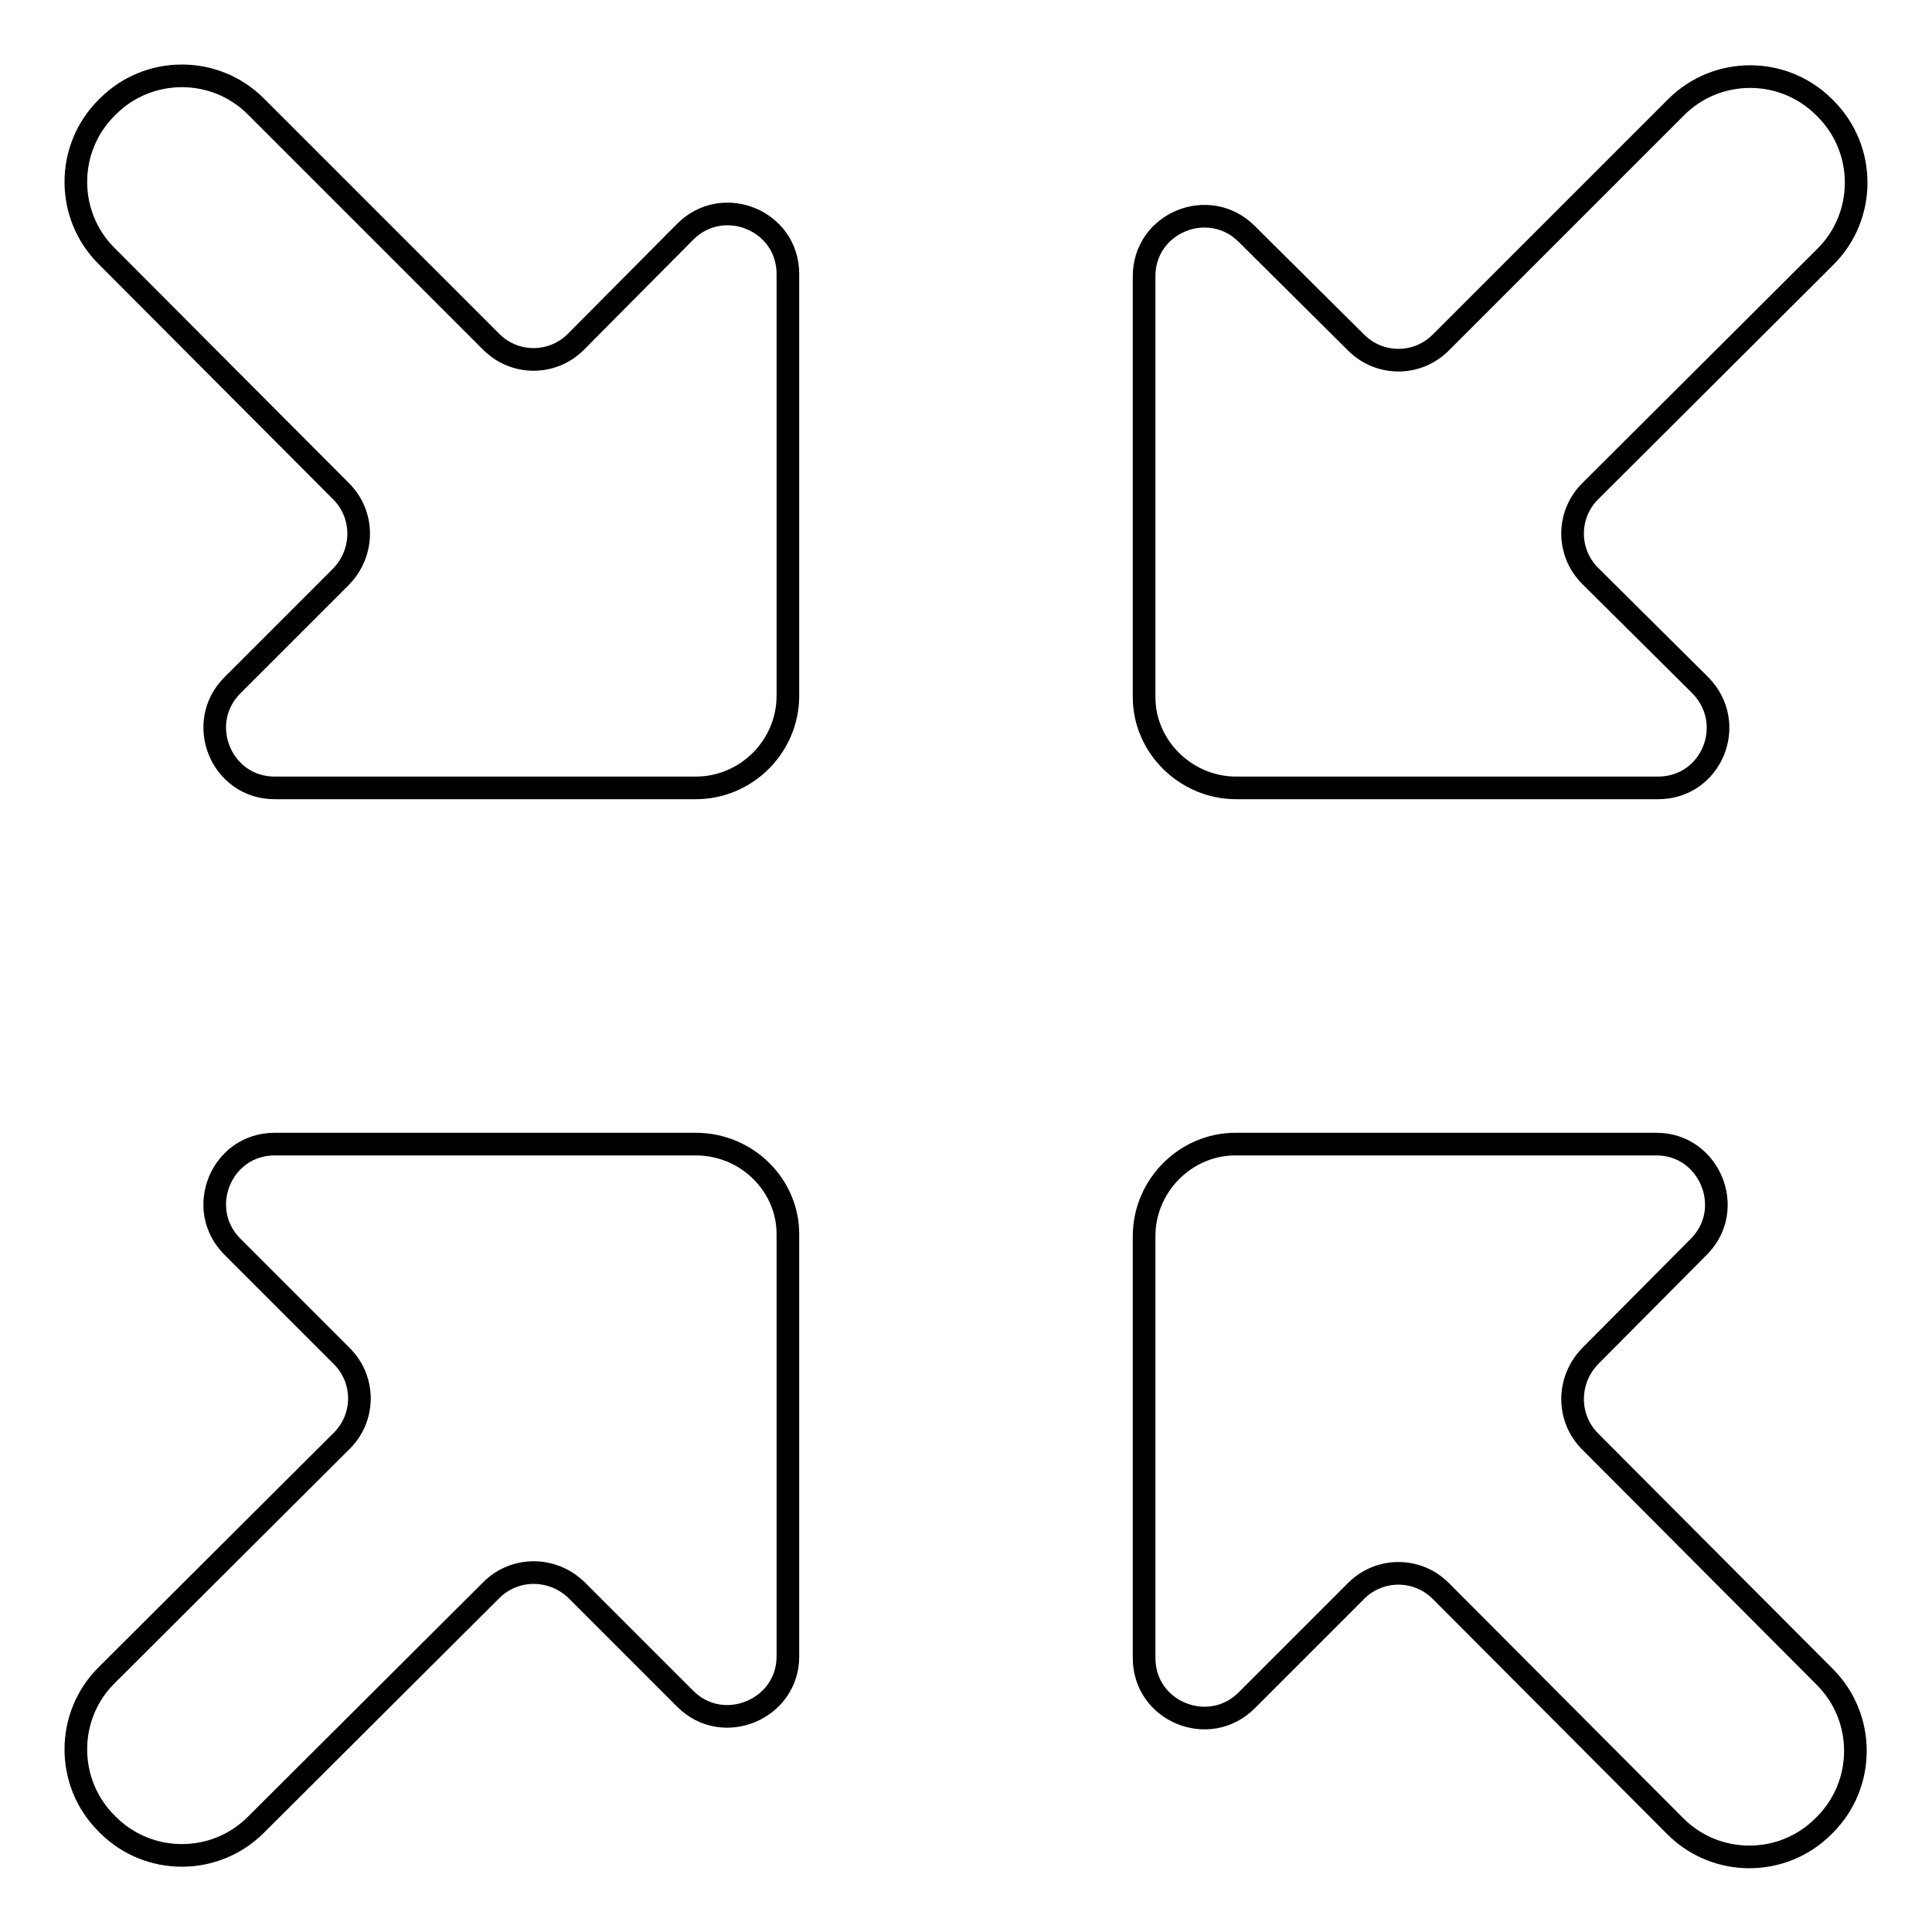 <?xml version="1.0" encoding="utf-8"?>
<!-- Svg Vector Icons : http://www.onlinewebfonts.com/icon -->
<!DOCTYPE svg PUBLIC "-//W3C//DTD SVG 1.1//EN" "http://www.w3.org/Graphics/SVG/1.1/DTD/svg11.dtd">
<svg version="1.1" xmlns="http://www.w3.org/2000/svg" xmlns:xlink="http://www.w3.org/1999/xlink" x="0px" y="0px" viewBox="0 0 256 256" enable-background="new 0 0 256 256" xml:space="preserve">
<g><g><path stroke-width="3" fill-opacity="0" stroke="#000000"  d="M104.4,92.2V36.3c0-7.1-8.6-10.6-13.6-5.6L76.3,45.3c-3.1,3.1-8.1,3.1-11.2,0L33.9,14.1c-5.4-5.4-14.2-5.4-19.6,0l-0.2,0.2c-5.4,5.4-5.4,14.2,0,19.6l31.1,31.2c3.1,3.1,3.1,8.1,0,11.3L30.8,90.8c-5,5-1.5,13.6,5.6,13.6h55.8C98.9,104.4,104.4,98.9,104.4,92.2z M163.8,104.4h55.9c7.1,0,10.6-8.5,5.6-13.6l-14.6-14.5c-3.1-3.1-3.1-8.1,0-11.2l31.2-31.1c5.4-5.4,5.4-14.2,0-19.6l-0.2-0.2c-5.4-5.4-14.2-5.4-19.6,0l-31.2,31.2c-3.1,3.1-8.1,3.1-11.2,0l-14.5-14.4c-5-5-13.6-1.5-13.6,5.6v55.8C151.6,98.9,157.1,104.4,163.8,104.4z M151.6,163.8v55.9c0,7.1,8.6,10.6,13.6,5.6l14.5-14.5c3.1-3.1,8.1-3.1,11.2,0l31.1,31.2c5.4,5.4,14.2,5.4,19.6,0l0.2-0.2c5.4-5.4,5.4-14.2,0-19.6l-31.1-31.2c-3.1-3.1-3.1-8.1,0-11.3l14.4-14.5c5-5,1.4-13.6-5.6-13.6h-55.8C157.1,151.6,151.6,157.1,151.6,163.8z M92.2,151.6H36.4c-7.1,0-10.6,8.6-5.6,13.6l14.5,14.5c3.1,3.1,3.1,8.1,0,11.2l-31.2,31.1c-5.4,5.4-5.4,14.2,0,19.6l0.2,0.2c5.4,5.4,14.2,5.4,19.6,0l31.2-31.1c3.1-3.1,8.1-3.1,11.3,0l14.4,14.4c5,5,13.6,1.4,13.6-5.6v-55.8C104.5,157.1,99,151.6,92.2,151.6z"/></g></g>
</svg>